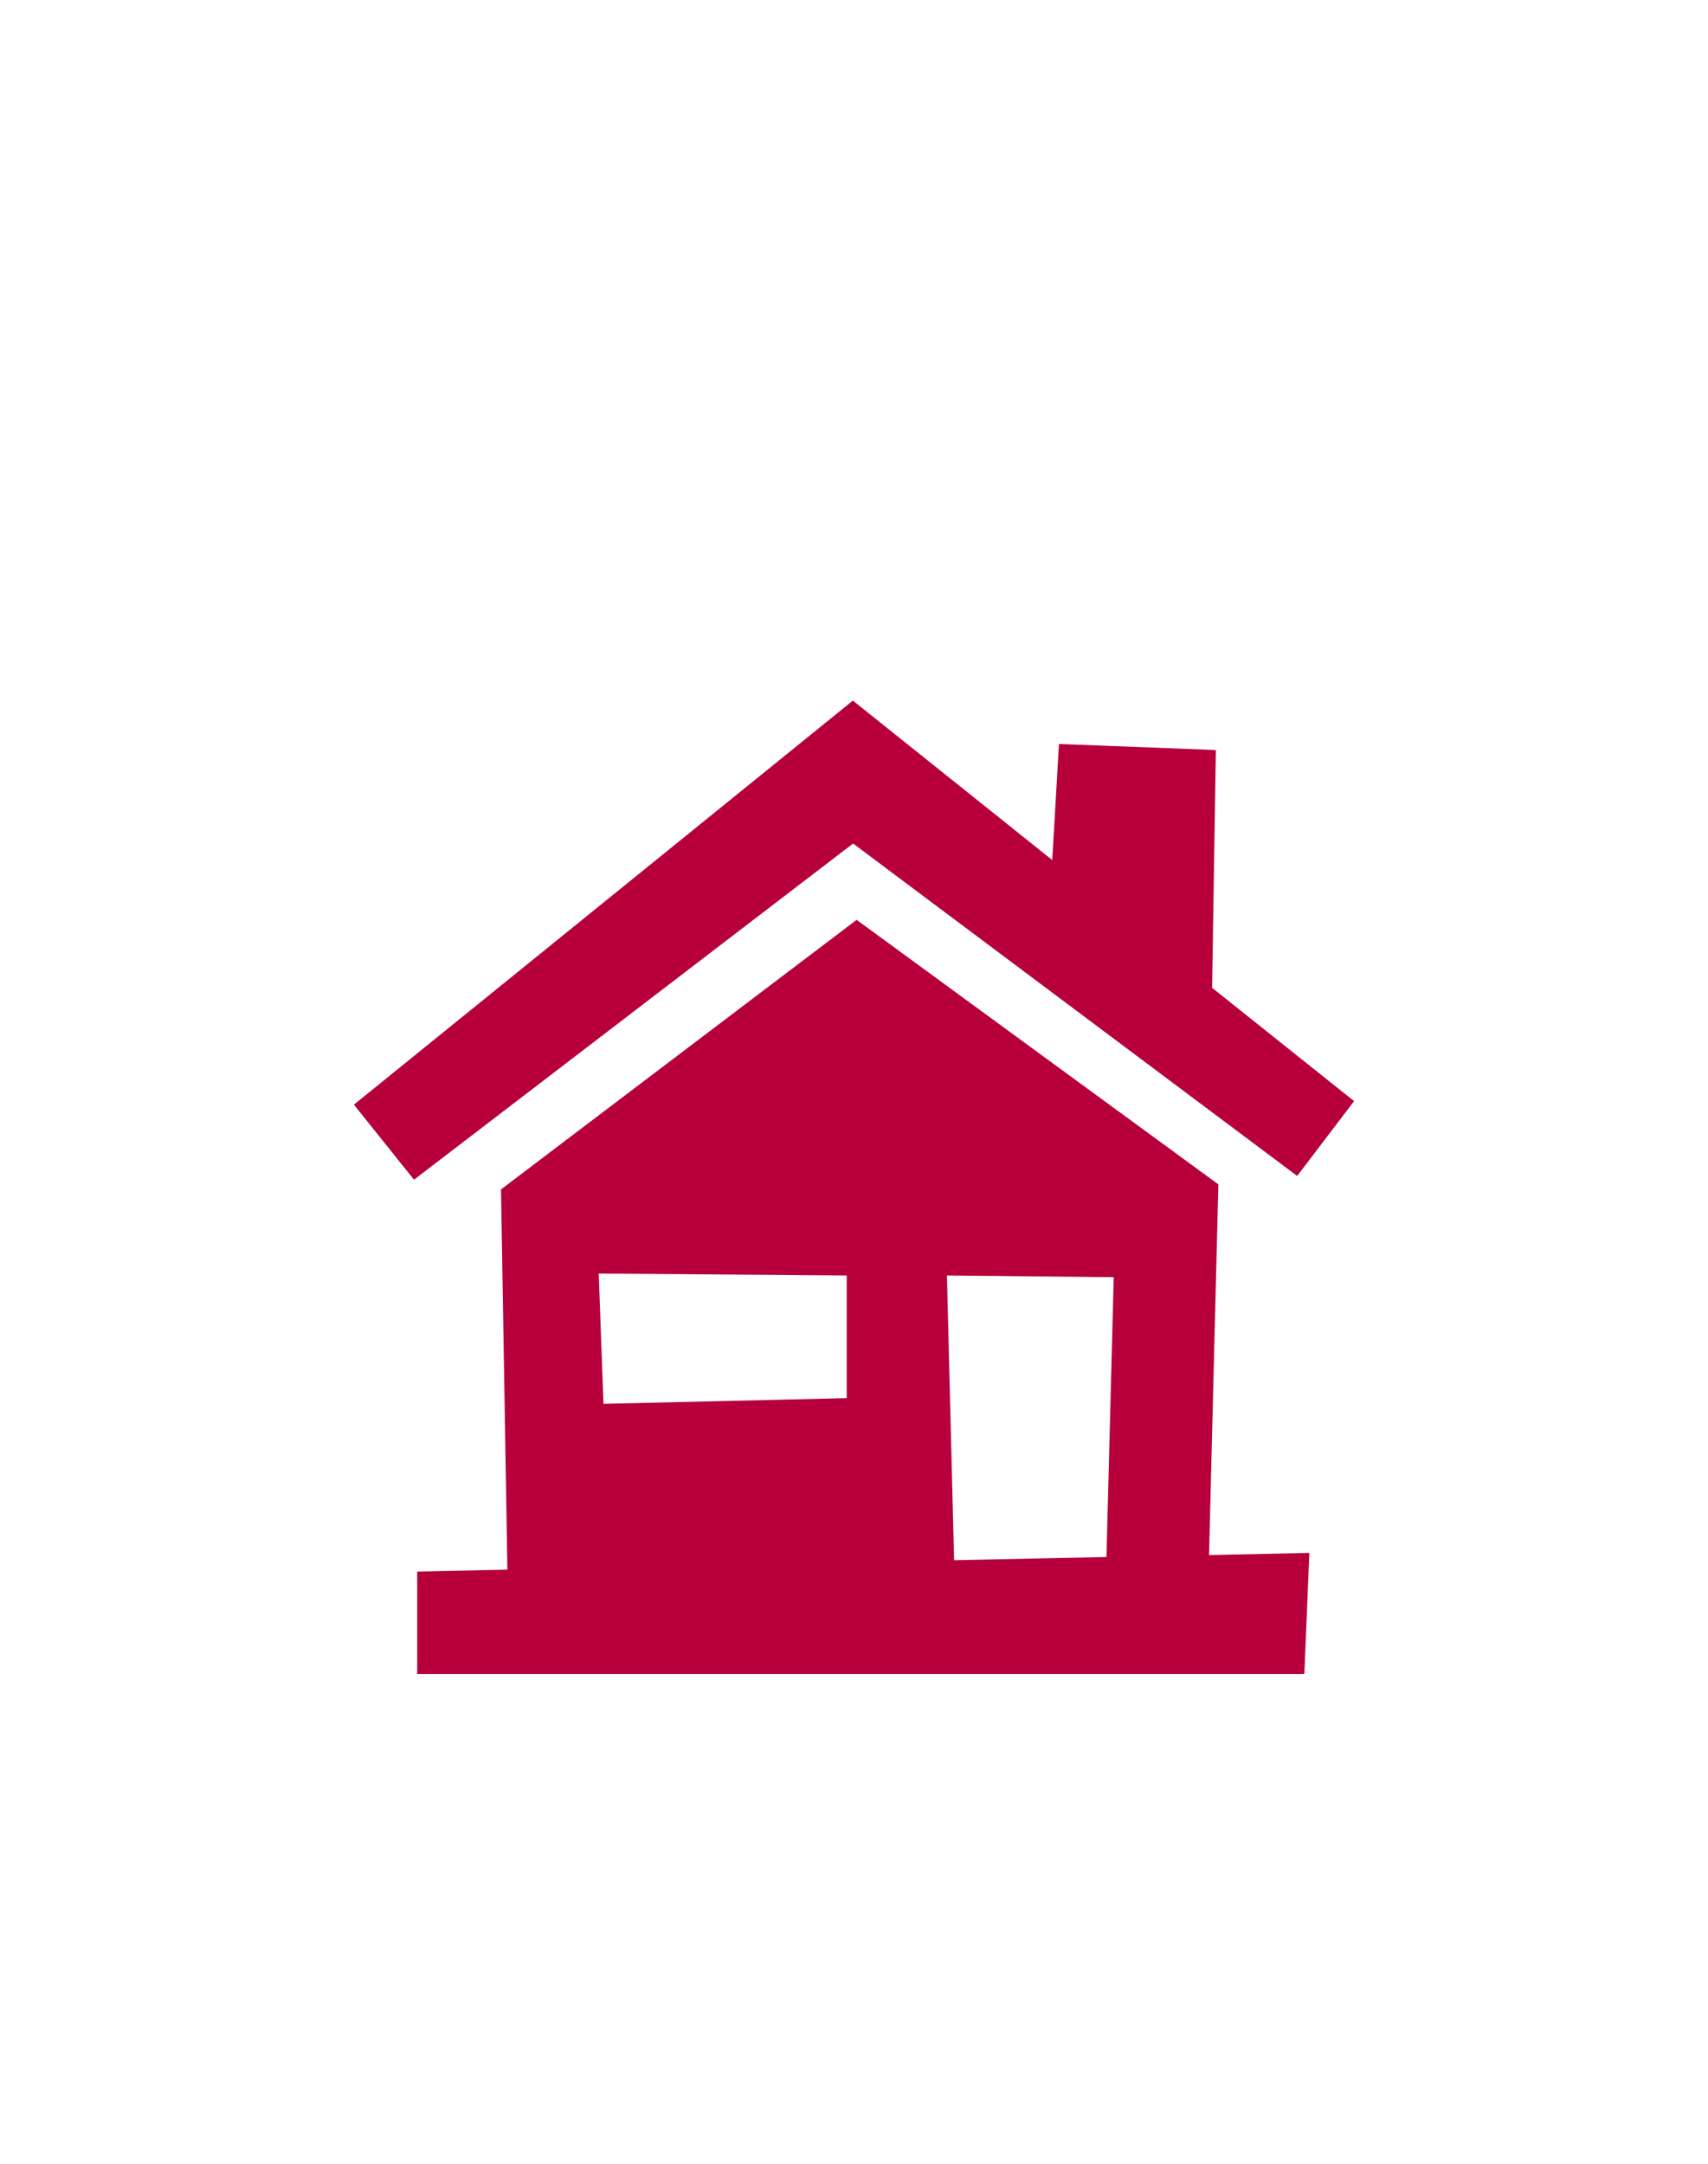 <?xml version="1.0" encoding="UTF-8"?> <svg xmlns="http://www.w3.org/2000/svg" width="150" height="190" viewBox="0 0 150 190" fill="none"><path fill-rule="evenodd" clip-rule="evenodd" d="M118.92 96.69L113.92 103.26L74.92 74.07L36.36 103.59L31.08 97L74.9 61.52L92.41 75.52L93 65.33L106.78 65.86L106.45 86.74L118.92 96.69ZM44 104.44L75.23 80.77L107 104L106.18 136.55L114.99 136.36L114.55 147H36.64V138L44.56 137.83L44 104.44ZM53 123.27L74.36 122.77V112L52.58 111.83L53 123.27ZM97.81 112.15L83.16 112L83.79 137L97.17 136.72L97.81 112.15Z" fill="#B7003B"></path></svg> 